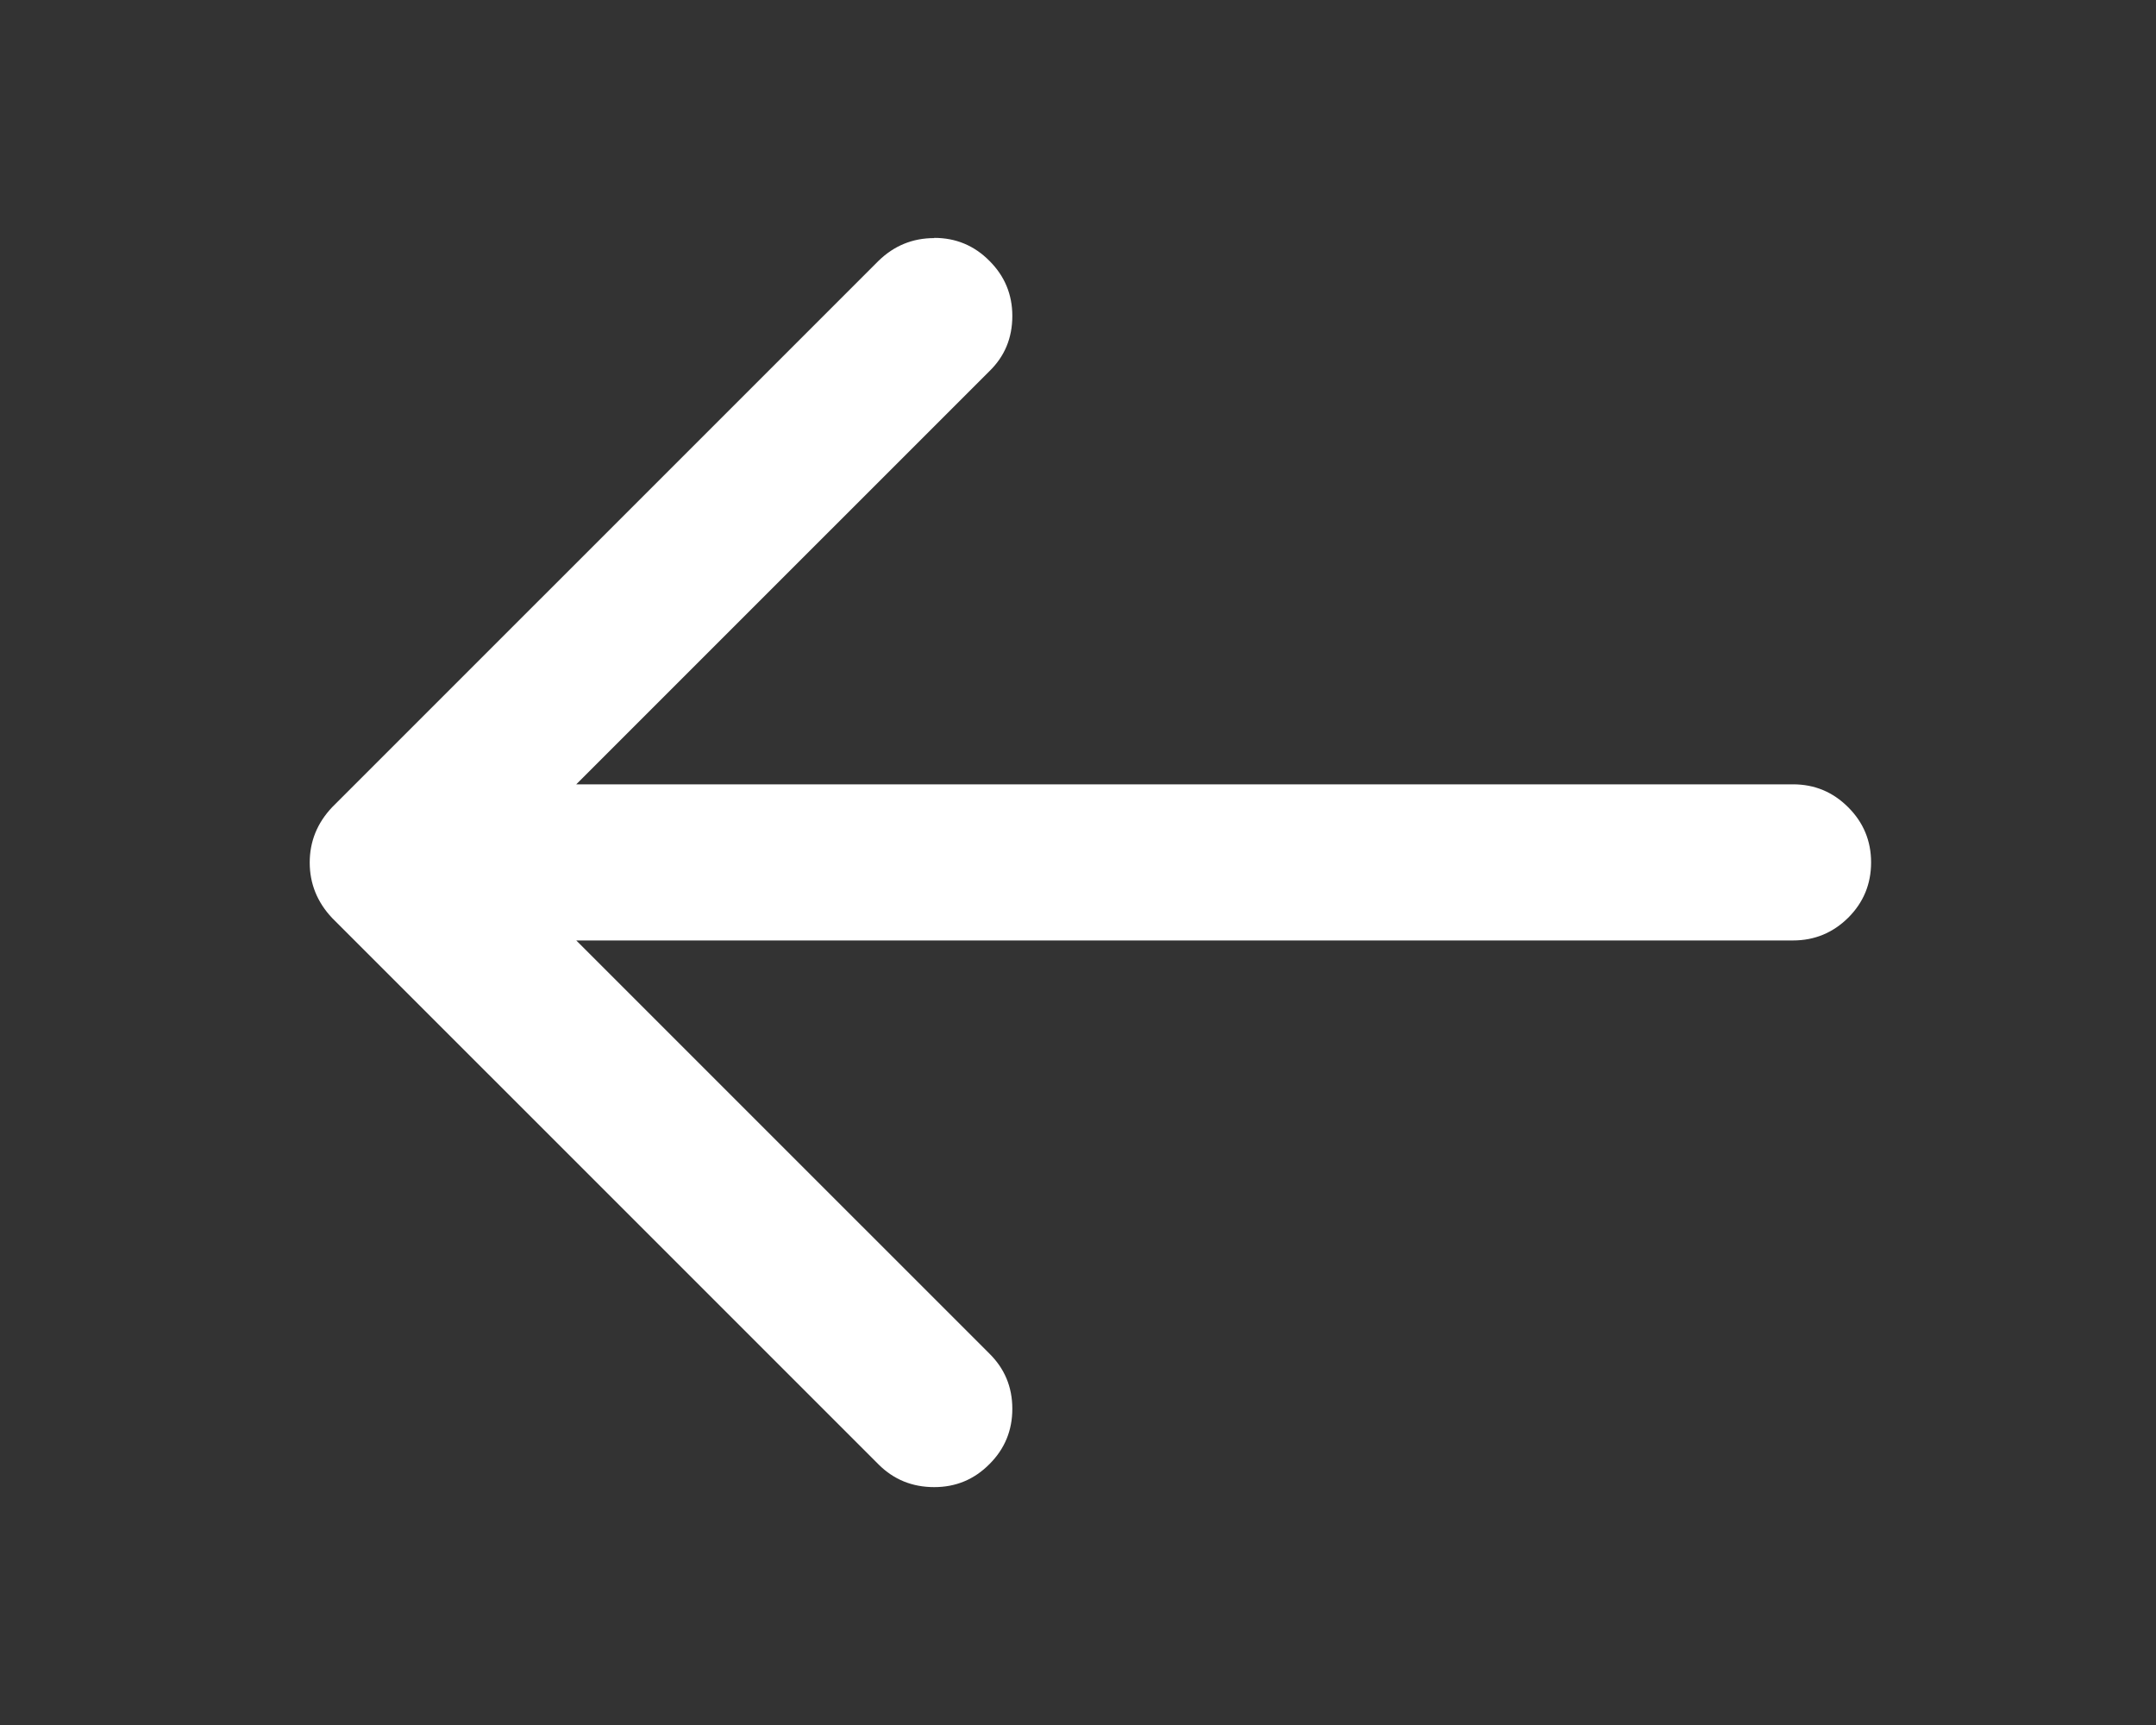 <?xml version="1.0" standalone="no"?><!DOCTYPE svg PUBLIC "-//W3C//DTD SVG 1.1//EN" "http://www.w3.org/Graphics/SVG/1.1/DTD/svg11.dtd"><svg class="icon" width="200px" height="160.00px" viewBox="0 0 1280 1024" version="1.1" xmlns="http://www.w3.org/2000/svg"><rect x="0" y="0" width="1280" height="1024" fill="#333333" stroke="none"/><path fill="#ffffff" d="M554.642 141.211c12.792 0 23.718 4.505 32.772 13.645 9.06 9.01 13.596 19.955 13.596 32.691 0 13.132-4.573 24.077-13.769 32.957l-245.128 245.091h722.358c12.798 0 23.693 4.505 32.815 13.645 9.023 9.01 13.565 19.948 13.565 32.691 0 12.879-4.542 23.817-13.571 32.827-9.115 9.01-20.01 13.515-32.802 13.515H342.118l245.122 245.091c9.196 9.01 13.769 19.955 13.769 32.951 0 12.873-4.536 23.817-13.596 32.827-9.053 9.14-19.986 13.645-32.772 13.645-13.052 0-24.039-4.505-32.957-13.385L197.257 545.019C188.346 535.625 183.878 524.545 183.878 512.062c0-12.607 4.468-23.551 13.379-32.951l324.428-324.378C530.862 145.846 541.844 141.335 554.642 141.335V141.211z" /></svg>